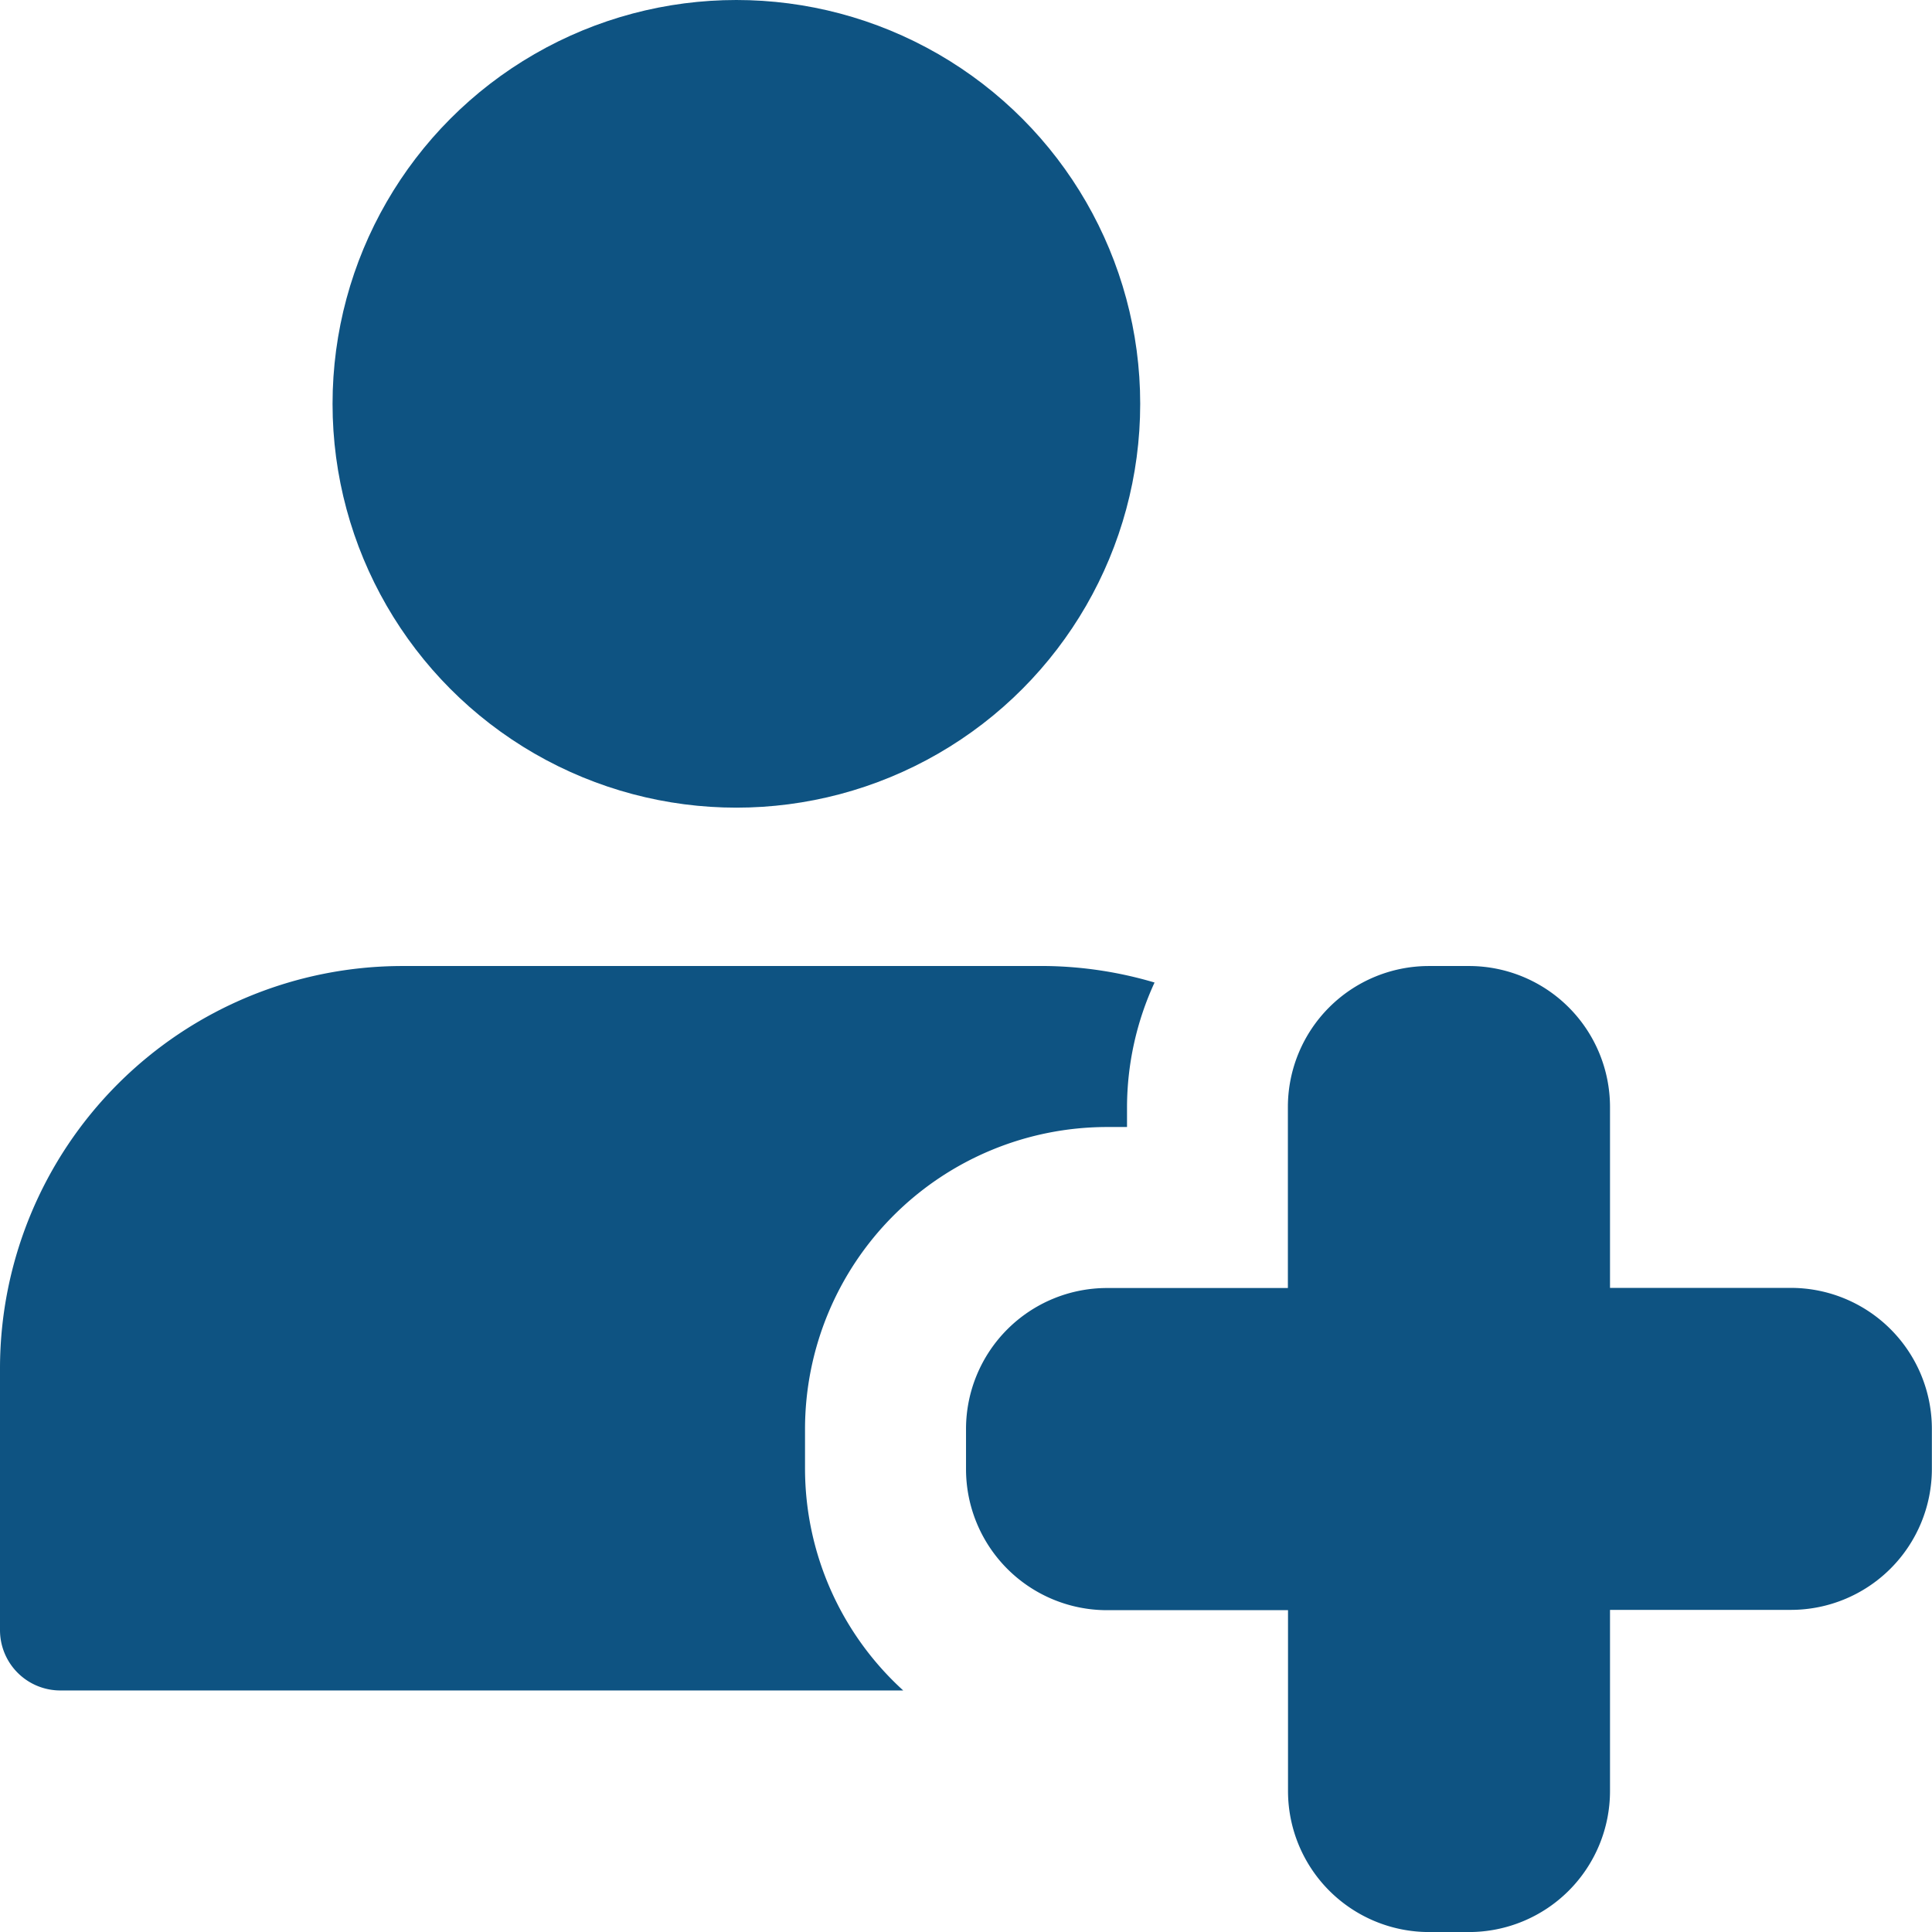 <?xml version="1.0" encoding="UTF-8"?>
<svg xmlns="http://www.w3.org/2000/svg" id="patient" width="44.833" height="44.833" viewBox="0 0 44.833 44.833">
  <path id="Path_17274" data-name="Path 17274" d="M23.675,34.417h-.934a3.273,3.273,0,0,1-3.269-3.269v-4.2h-4.2A3.273,3.273,0,0,1,12,23.675v-.934a3.273,3.273,0,0,1,3.269-3.269h4.2v-4.2A3.273,3.273,0,0,1,22.741,12h.934a3.273,3.273,0,0,1,3.269,3.269v4.2h4.2a3.273,3.273,0,0,1,3.269,3.269v.934a3.273,3.273,0,0,1-3.269,3.269h-4.2v4.2A3.273,3.273,0,0,1,23.675,34.417Z" transform="translate(10.417 10.417)" fill="#0e5382"></path>
  <circle id="Ellipse_4" data-name="Ellipse 4" cx="9.371" cy="9.371" r="9.371" transform="translate(7.717)" fill="#0e5382"></circle>
  <path id="Path_17275" data-name="Path 17275" d="M18.681,23.675v-.934a7.013,7.013,0,0,1,7.005-7.005h.467v-.467a6.947,6.947,0,0,1,.639-2.886A9.27,9.27,0,0,0,24.285,12H9.34A9.341,9.341,0,0,0,0,21.34v6.071a1.4,1.4,0,0,0,1.4,1.4H20.96A6.965,6.965,0,0,1,18.681,23.675Z" transform="translate(0 10.417)" fill="#0e5382"></path>
</svg>
